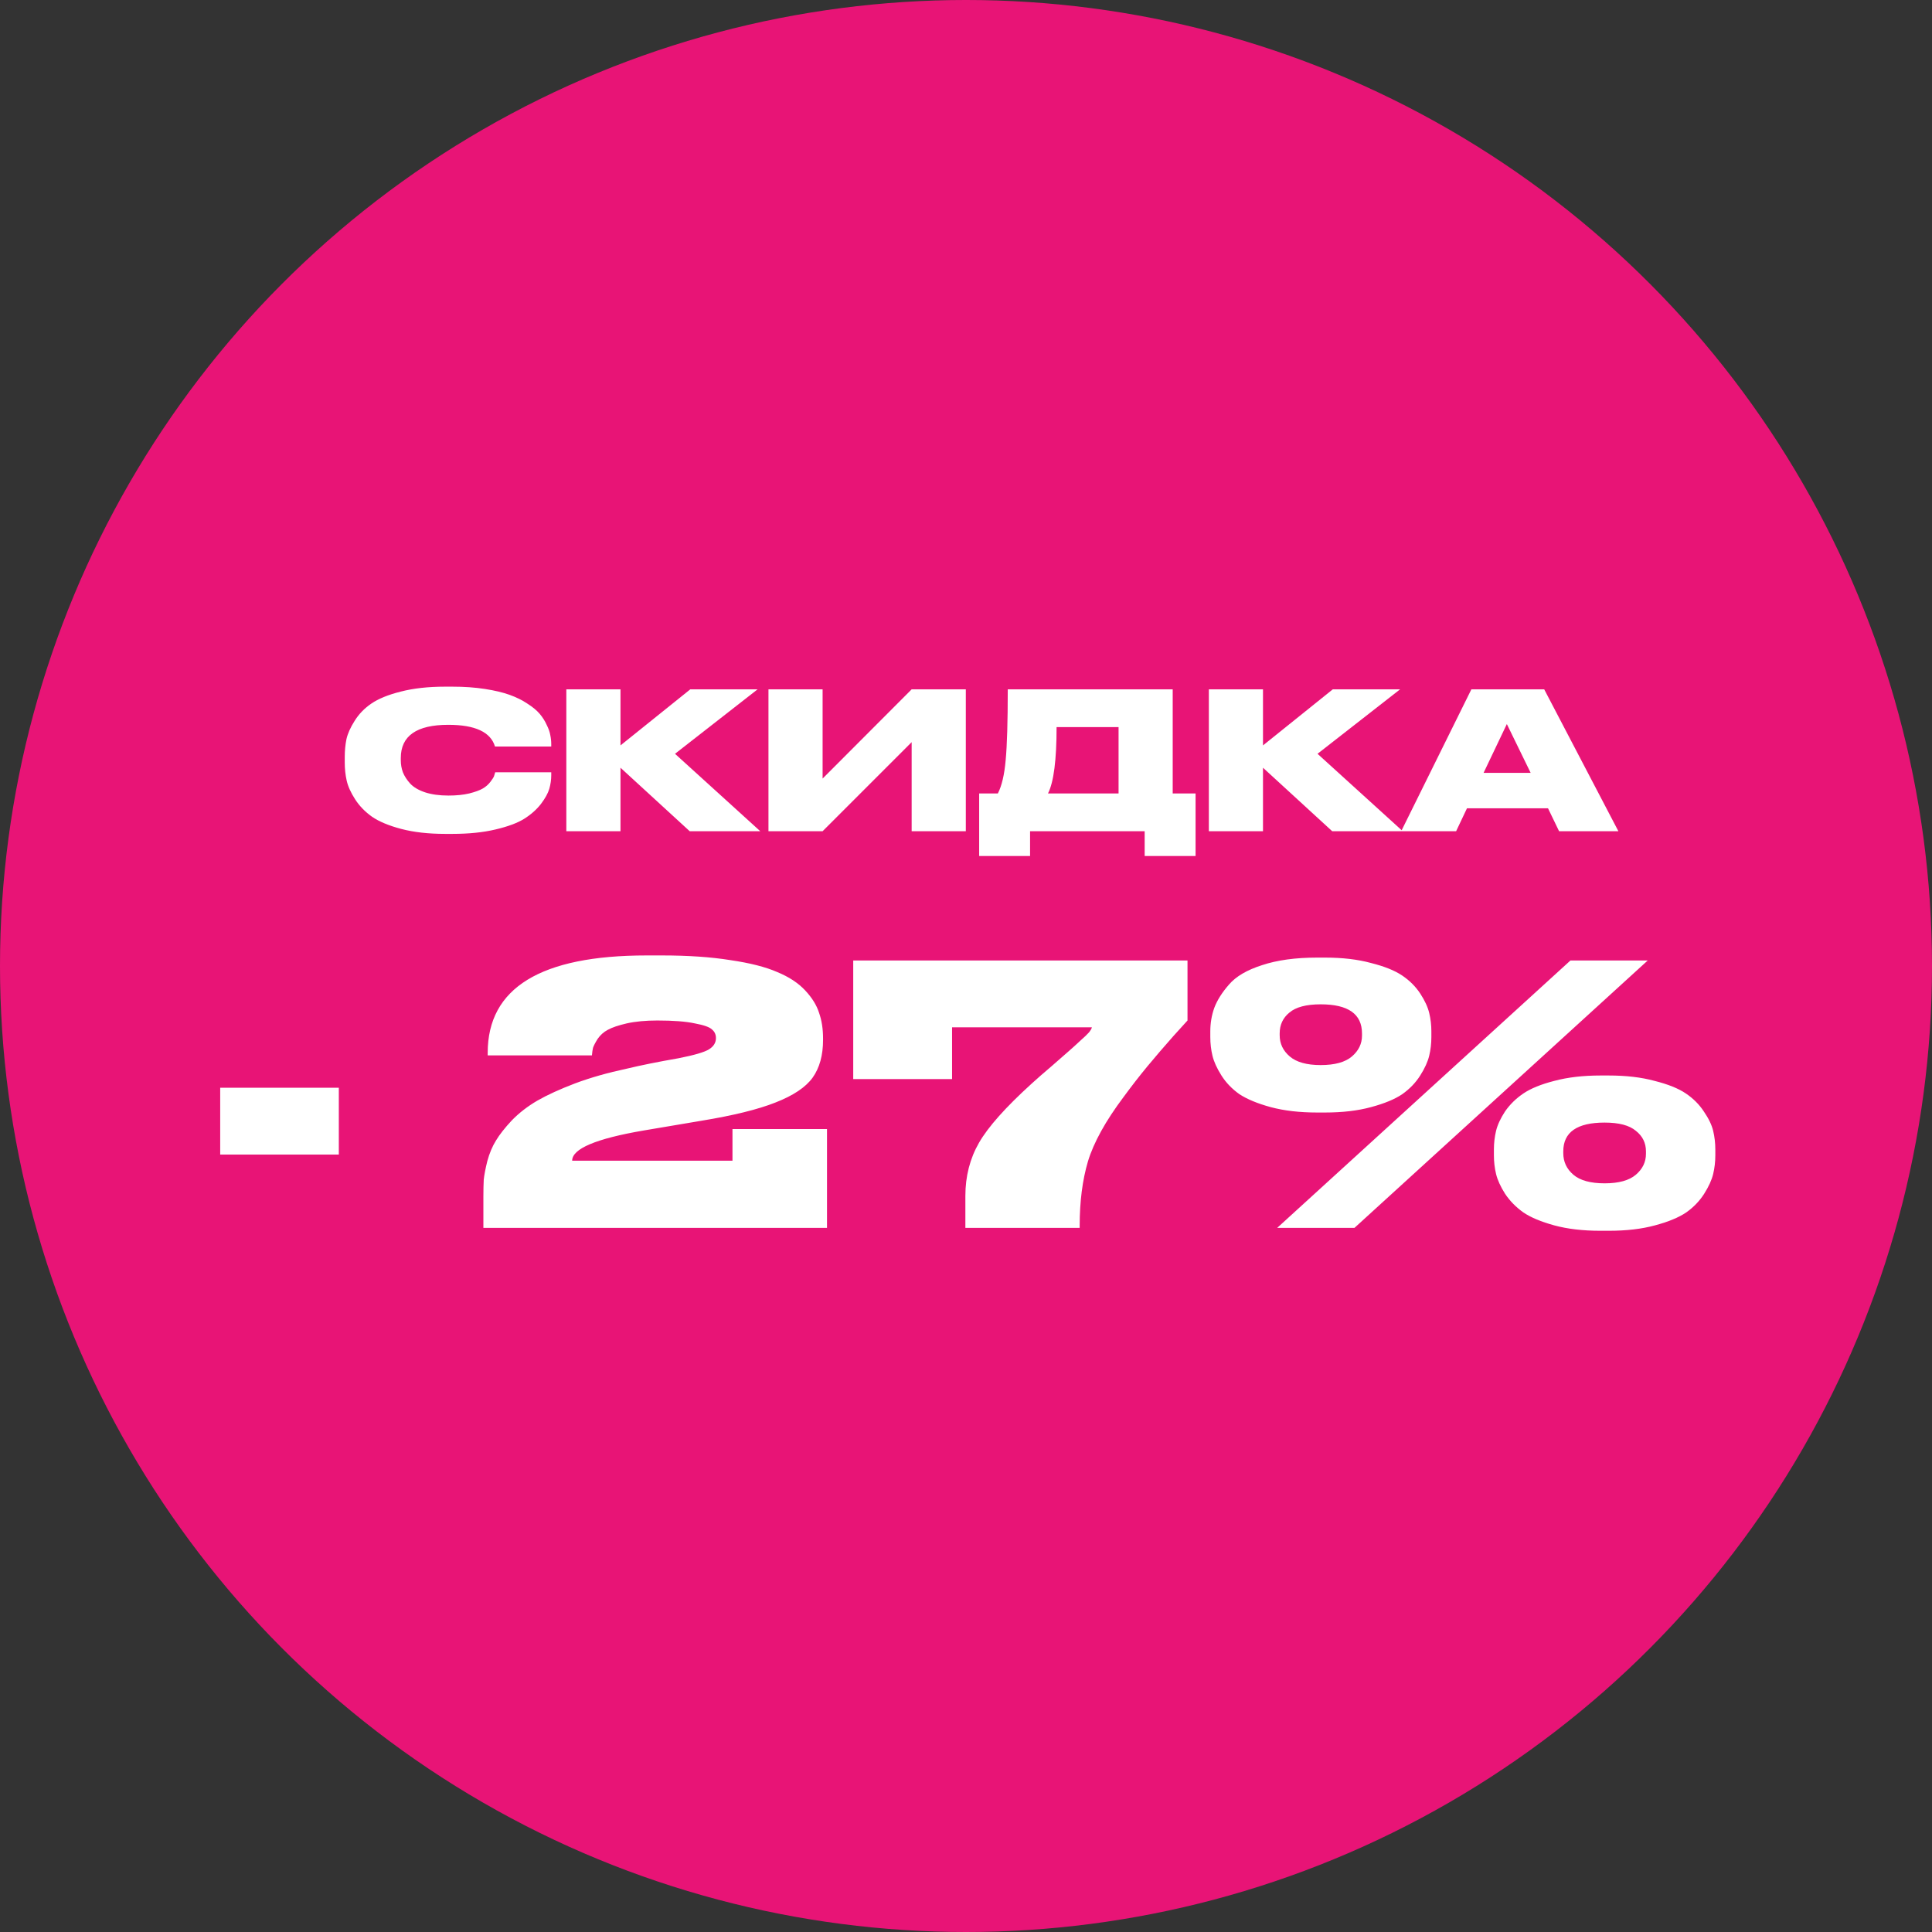 <?xml version="1.0" encoding="UTF-8"?> <svg xmlns="http://www.w3.org/2000/svg" width="86" height="86" viewBox="0 0 86 86" fill="none"><rect x="0" y="0" width="86" height="86" fill="#333333" stroke="none"/> <circle cx="43" cy="43" r="43" fill="#E81476"></circle> <path d="M20.141 37.119H19.81C19.069 37.119 18.418 37.045 17.858 36.898C17.303 36.751 16.871 36.57 16.559 36.355C16.248 36.134 15.996 35.874 15.804 35.574C15.612 35.274 15.487 34.997 15.431 34.742C15.374 34.488 15.346 34.222 15.346 33.944V33.698C15.346 33.415 15.371 33.149 15.422 32.9C15.479 32.651 15.6 32.38 15.787 32.086C15.974 31.786 16.22 31.531 16.525 31.322C16.837 31.107 17.272 30.928 17.832 30.787C18.398 30.64 19.058 30.566 19.81 30.566H20.141C20.668 30.566 21.148 30.6 21.584 30.668C22.026 30.736 22.393 30.824 22.688 30.931C22.988 31.039 23.251 31.169 23.477 31.322C23.709 31.469 23.89 31.619 24.02 31.771C24.15 31.924 24.255 32.088 24.334 32.264C24.419 32.434 24.473 32.586 24.495 32.722C24.524 32.858 24.538 32.991 24.538 33.121V33.231H22.034C21.842 32.586 21.148 32.264 19.954 32.264C18.546 32.264 17.841 32.756 17.841 33.741V33.843C17.841 34.029 17.872 34.208 17.934 34.377C18.002 34.547 18.11 34.714 18.257 34.878C18.41 35.042 18.63 35.172 18.919 35.269C19.213 35.365 19.561 35.413 19.963 35.413C20.314 35.413 20.622 35.382 20.888 35.319C21.154 35.252 21.355 35.178 21.491 35.099C21.627 35.02 21.74 34.92 21.83 34.802C21.921 34.683 21.975 34.598 21.992 34.547C22.009 34.496 22.026 34.44 22.043 34.377H24.538V34.513C24.538 34.706 24.51 34.904 24.453 35.107C24.396 35.305 24.272 35.532 24.08 35.786C23.887 36.035 23.638 36.256 23.333 36.448C23.033 36.635 22.605 36.794 22.051 36.924C21.502 37.054 20.866 37.119 20.141 37.119ZM30.701 37L27.62 34.174V37H25.209V30.685H27.62V33.181L30.727 30.685H33.723L30.047 33.554L33.842 37H30.701ZM40.581 37V33.036L36.617 37H34.207V30.685H36.617V34.657L40.581 30.685H42.992V37H40.581ZM43.586 35.319H44.418C44.593 34.98 44.709 34.485 44.766 33.834C44.828 33.178 44.859 32.128 44.859 30.685H52.201V35.319H53.219V38.103H50.953V37H45.852V38.103H43.586V35.319ZM46.65 35.319H49.791V32.366H47.032C47.032 33.831 46.905 34.816 46.65 35.319ZM59.301 37L56.22 34.174V37H53.81V30.685H56.22V33.181L59.327 30.685H62.323L58.648 33.554L62.442 37H59.301ZM68.135 34.403L67.075 32.23L66.039 34.403H68.135ZM69.4 37L68.908 35.981H65.3L64.817 37H62.372L65.496 30.685H68.738L72.04 37H69.4Z" fill="white"></path> <path d="M9.802 48.418H15.082V51.394H9.802V48.418ZM36.813 54.658H21.517V53.266C21.517 52.968 21.523 52.717 21.533 52.514C21.555 52.301 21.608 52.024 21.693 51.682C21.789 51.33 21.917 51.026 22.077 50.77C22.237 50.504 22.472 50.205 22.781 49.874C23.101 49.544 23.48 49.25 23.917 48.994C24.365 48.738 24.925 48.482 25.597 48.226C26.28 47.97 27.048 47.752 27.901 47.57C28.52 47.421 29.288 47.266 30.205 47.106C30.909 46.968 31.363 46.834 31.565 46.706C31.768 46.578 31.869 46.413 31.869 46.21C31.869 46.05 31.811 45.922 31.693 45.826C31.587 45.72 31.331 45.629 30.925 45.554C30.53 45.469 29.976 45.426 29.261 45.426C28.738 45.426 28.285 45.469 27.901 45.554C27.528 45.64 27.245 45.736 27.053 45.842C26.872 45.938 26.723 46.072 26.605 46.242C26.498 46.413 26.429 46.546 26.397 46.642C26.376 46.728 26.36 46.84 26.349 46.978H21.709V46.866C21.709 43.976 24.067 42.53 28.781 42.53H29.469C30.632 42.53 31.645 42.6 32.509 42.738C33.384 42.866 34.077 43.042 34.589 43.266C35.112 43.48 35.528 43.752 35.837 44.082C36.147 44.413 36.355 44.749 36.461 45.09C36.578 45.421 36.637 45.8 36.637 46.226V46.29C36.637 46.973 36.483 47.533 36.173 47.97C35.864 48.397 35.315 48.765 34.525 49.074C33.746 49.384 32.642 49.656 31.213 49.89L28.653 50.322C26.53 50.685 25.469 51.133 25.469 51.666H32.605V50.258H36.813V54.658ZM37.98 42.754H52.86V45.426L52.236 46.114C51.82 46.584 51.431 47.037 51.068 47.474C50.716 47.901 50.364 48.354 50.012 48.834C49.212 49.901 48.684 50.856 48.428 51.698C48.183 52.53 48.06 53.485 48.06 54.562V54.658H42.972V53.234C42.972 52.36 43.175 51.57 43.58 50.866C43.985 50.162 44.764 49.288 45.916 48.242C46.172 48.008 46.471 47.746 46.812 47.458C47.153 47.16 47.409 46.936 47.58 46.786C47.751 46.637 47.921 46.482 48.092 46.322C48.273 46.162 48.401 46.04 48.476 45.954C48.551 45.858 48.593 45.784 48.604 45.73H42.38V48.034H37.98V42.754ZM58.979 49.522H58.627C57.849 49.522 57.16 49.442 56.563 49.282C55.977 49.122 55.513 48.93 55.171 48.706C54.84 48.472 54.574 48.194 54.371 47.874C54.169 47.554 54.035 47.261 53.971 46.994C53.907 46.728 53.875 46.45 53.875 46.162V45.906C53.875 45.544 53.934 45.197 54.051 44.866C54.179 44.525 54.398 44.178 54.707 43.826C55.017 43.464 55.507 43.176 56.179 42.962C56.851 42.738 57.667 42.626 58.627 42.626H58.979C59.758 42.626 60.441 42.706 61.027 42.866C61.624 43.016 62.089 43.202 62.419 43.426C62.75 43.65 63.017 43.917 63.219 44.226C63.422 44.536 63.555 44.824 63.619 45.09C63.683 45.357 63.715 45.629 63.715 45.906V46.162C63.715 46.45 63.683 46.728 63.619 46.994C63.555 47.261 63.422 47.554 63.219 47.874C63.017 48.194 62.75 48.472 62.419 48.706C62.089 48.93 61.624 49.122 61.027 49.282C60.441 49.442 59.758 49.522 58.979 49.522ZM69.907 42.754H73.347L60.291 54.658H56.851L69.907 42.754ZM58.787 47.41C59.416 47.41 59.88 47.282 60.179 47.026C60.478 46.77 60.627 46.461 60.627 46.098V46.002C60.627 45.138 60.014 44.706 58.787 44.706C58.147 44.706 57.683 44.829 57.395 45.074C57.107 45.309 56.963 45.618 56.963 46.002V46.082C56.963 46.456 57.112 46.77 57.411 47.026C57.71 47.282 58.169 47.41 58.787 47.41ZM71.619 54.786H71.235C70.457 54.786 69.774 54.706 69.187 54.546C68.6 54.386 68.142 54.194 67.811 53.97C67.481 53.736 67.209 53.458 66.995 53.138C66.793 52.818 66.659 52.525 66.595 52.258C66.531 51.992 66.499 51.714 66.499 51.426V51.17C66.499 50.882 66.531 50.605 66.595 50.338C66.659 50.072 66.793 49.784 66.995 49.474C67.209 49.165 67.481 48.898 67.811 48.674C68.142 48.45 68.6 48.264 69.187 48.114C69.784 47.954 70.472 47.874 71.251 47.874H71.603C72.382 47.874 73.064 47.954 73.651 48.114C74.249 48.264 74.713 48.45 75.043 48.674C75.374 48.898 75.641 49.165 75.843 49.474C76.056 49.784 76.195 50.072 76.259 50.338C76.323 50.605 76.355 50.882 76.355 51.17V51.426C76.355 51.714 76.323 51.992 76.259 52.258C76.195 52.525 76.062 52.818 75.859 53.138C75.656 53.458 75.39 53.736 75.059 53.97C74.728 54.194 74.264 54.386 73.667 54.546C73.081 54.706 72.398 54.786 71.619 54.786ZM70.035 52.29C70.334 52.546 70.798 52.674 71.427 52.674C72.056 52.674 72.52 52.546 72.819 52.29C73.118 52.034 73.267 51.725 73.267 51.362V51.25C73.267 50.877 73.118 50.573 72.819 50.338C72.531 50.093 72.067 49.97 71.427 49.97C70.201 49.97 69.587 50.397 69.587 51.25V51.33C69.587 51.714 69.737 52.034 70.035 52.29Z" fill="white"></path> </svg> 